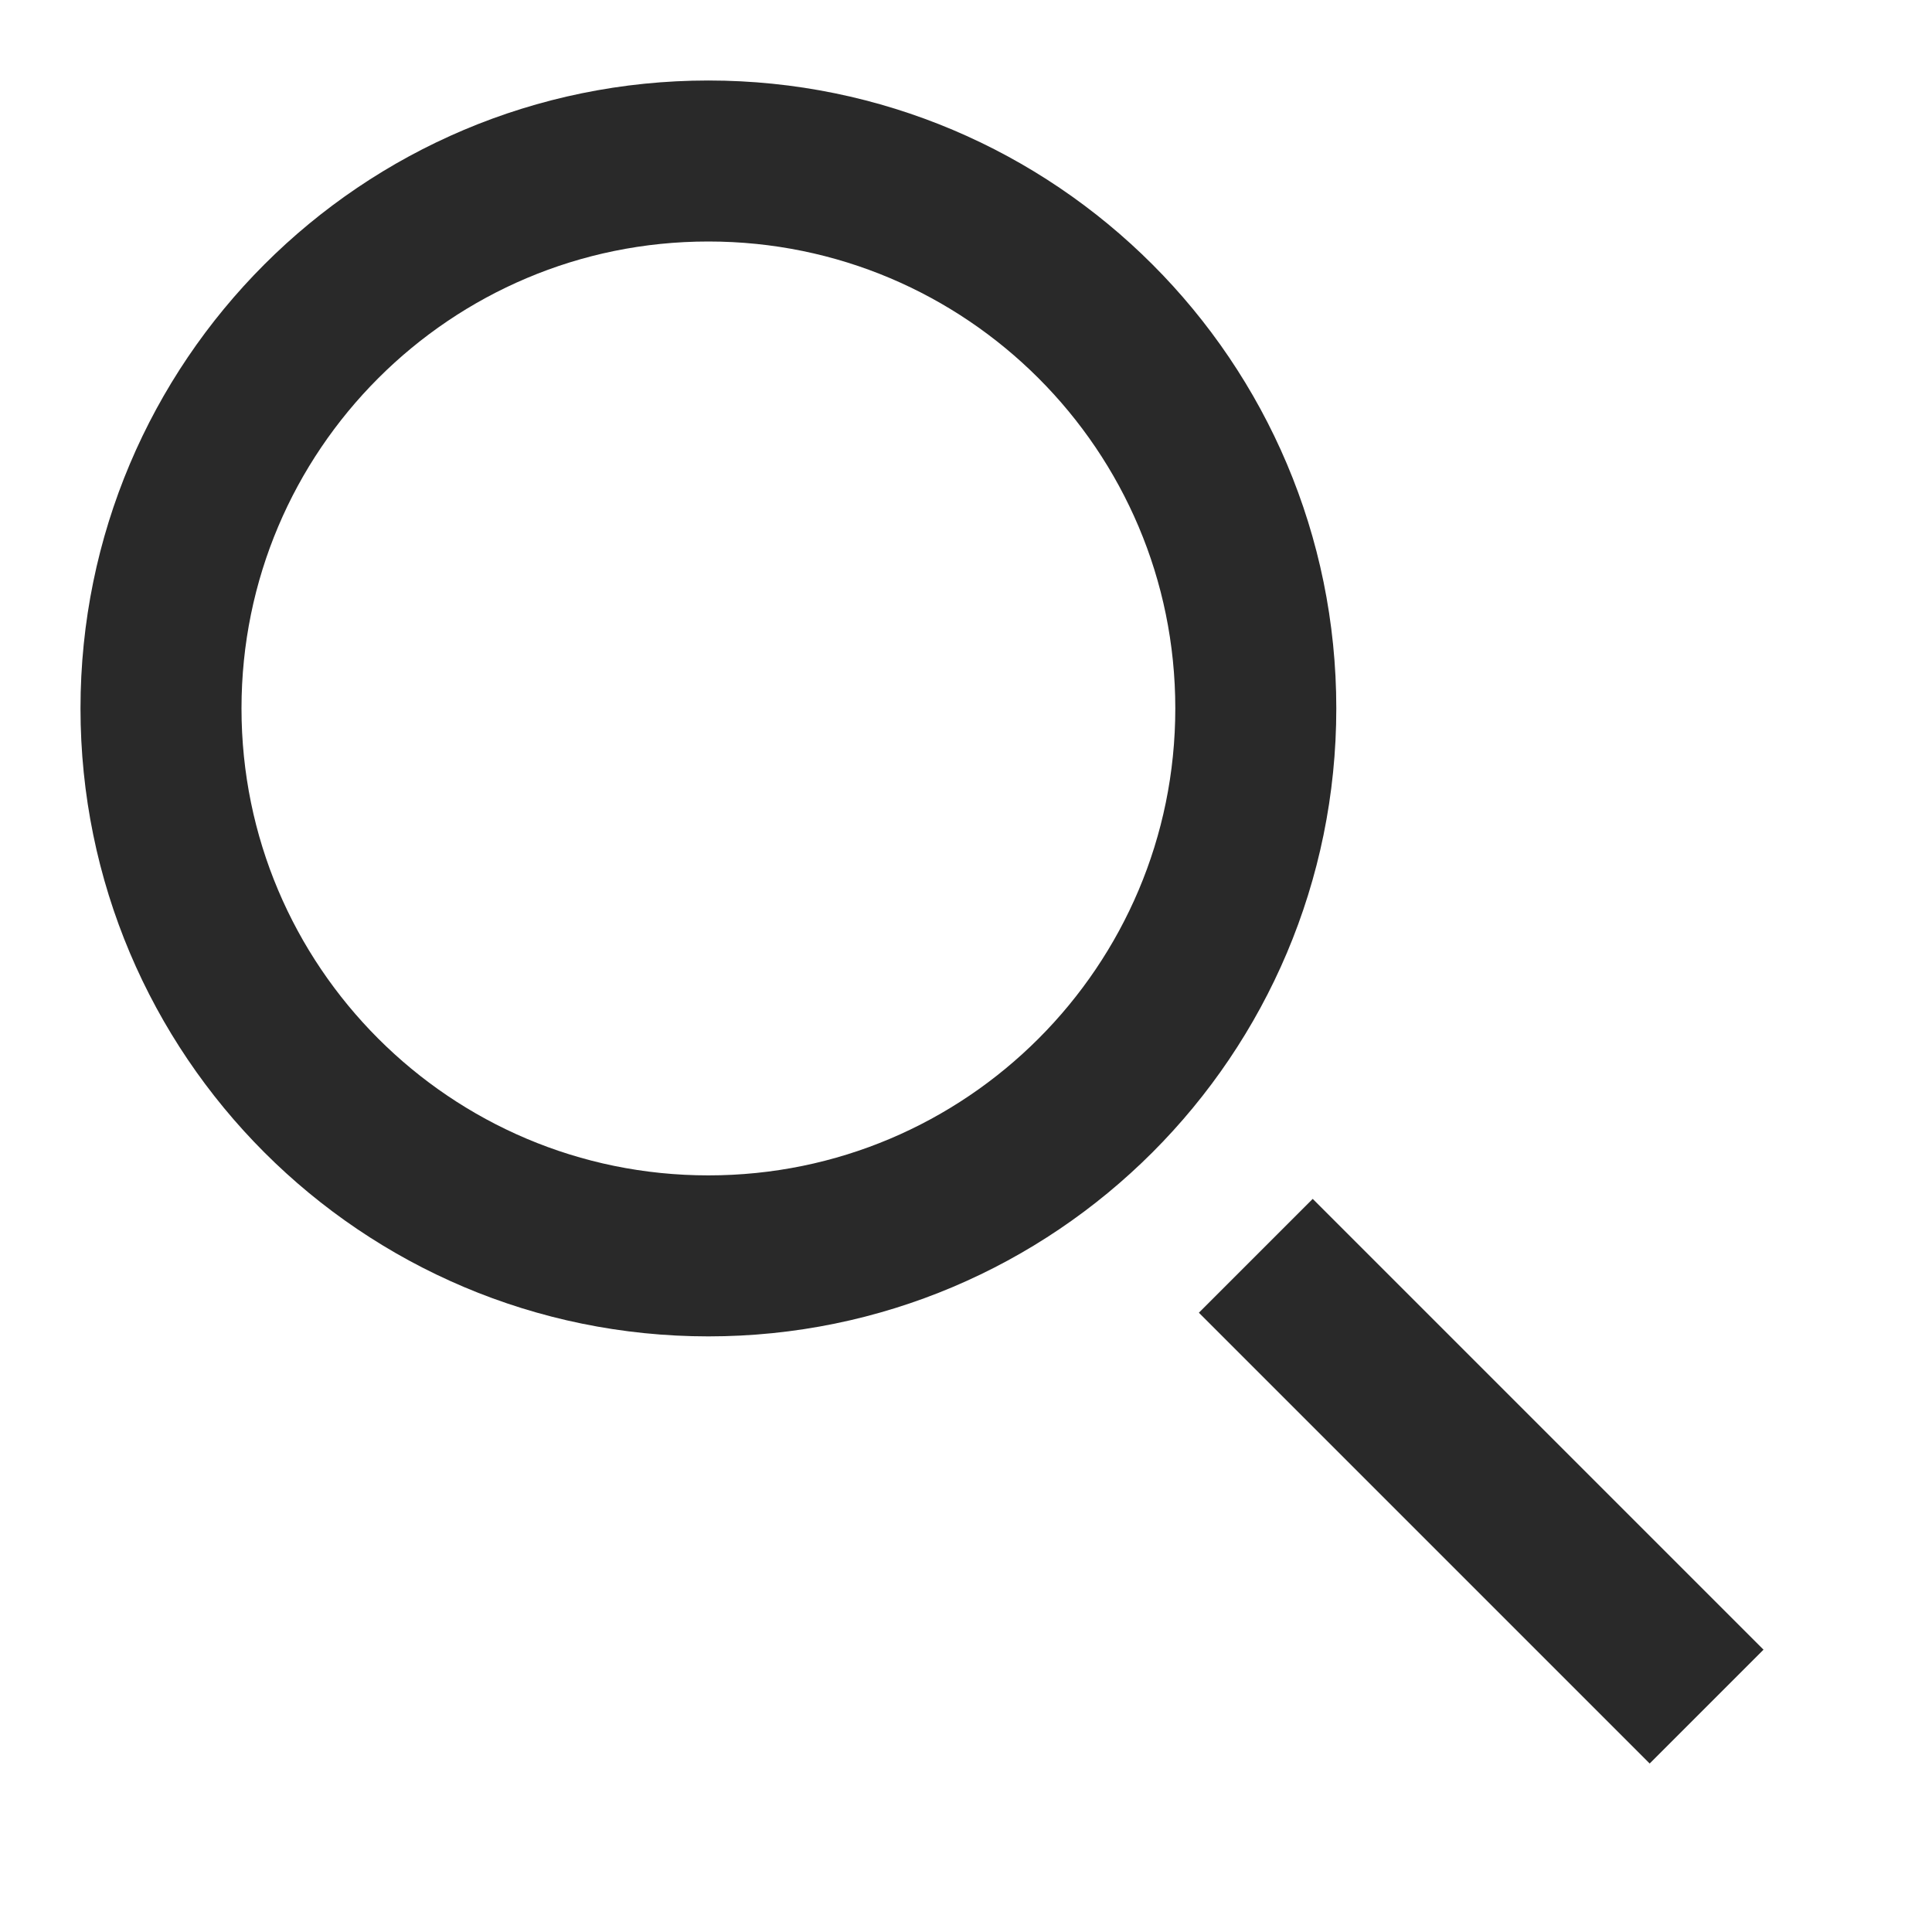 <?xml version="1.0" encoding="UTF-8"?>
<svg width="24px" height="24px" viewBox="0 0 24 24" version="1.1" xmlns="http://www.w3.org/2000/svg" xmlns:xlink="http://www.w3.org/1999/xlink">
    <!-- Generator: Sketch 56 (81588) - https://sketch.com -->
    <title>Glyphs – 24/Search</title>
    <desc>Created with Sketch.</desc>
    <g id="Glyphs-–-24/Search" stroke="none" stroke-width="1" fill="none" fill-rule="evenodd">
        <g id="Group-5" transform="translate(2, 2)" stroke="#292929" stroke-width="2">
            <path d="M6.8,-0 C10.555,-0 13.6,3.044 13.6,6.8 C13.6,10.556 10.555,13.601 6.8,13.601 C3.044,13.601 0,10.556 0,6.8 C0,3.044 3.044,-0 6.8,-0 Z" id="Stroke-1"></path>
            <path d="M19.2,19.2 L13.6,13.6" id="Stroke-3"></path>
        </g>
    </g>
</svg>